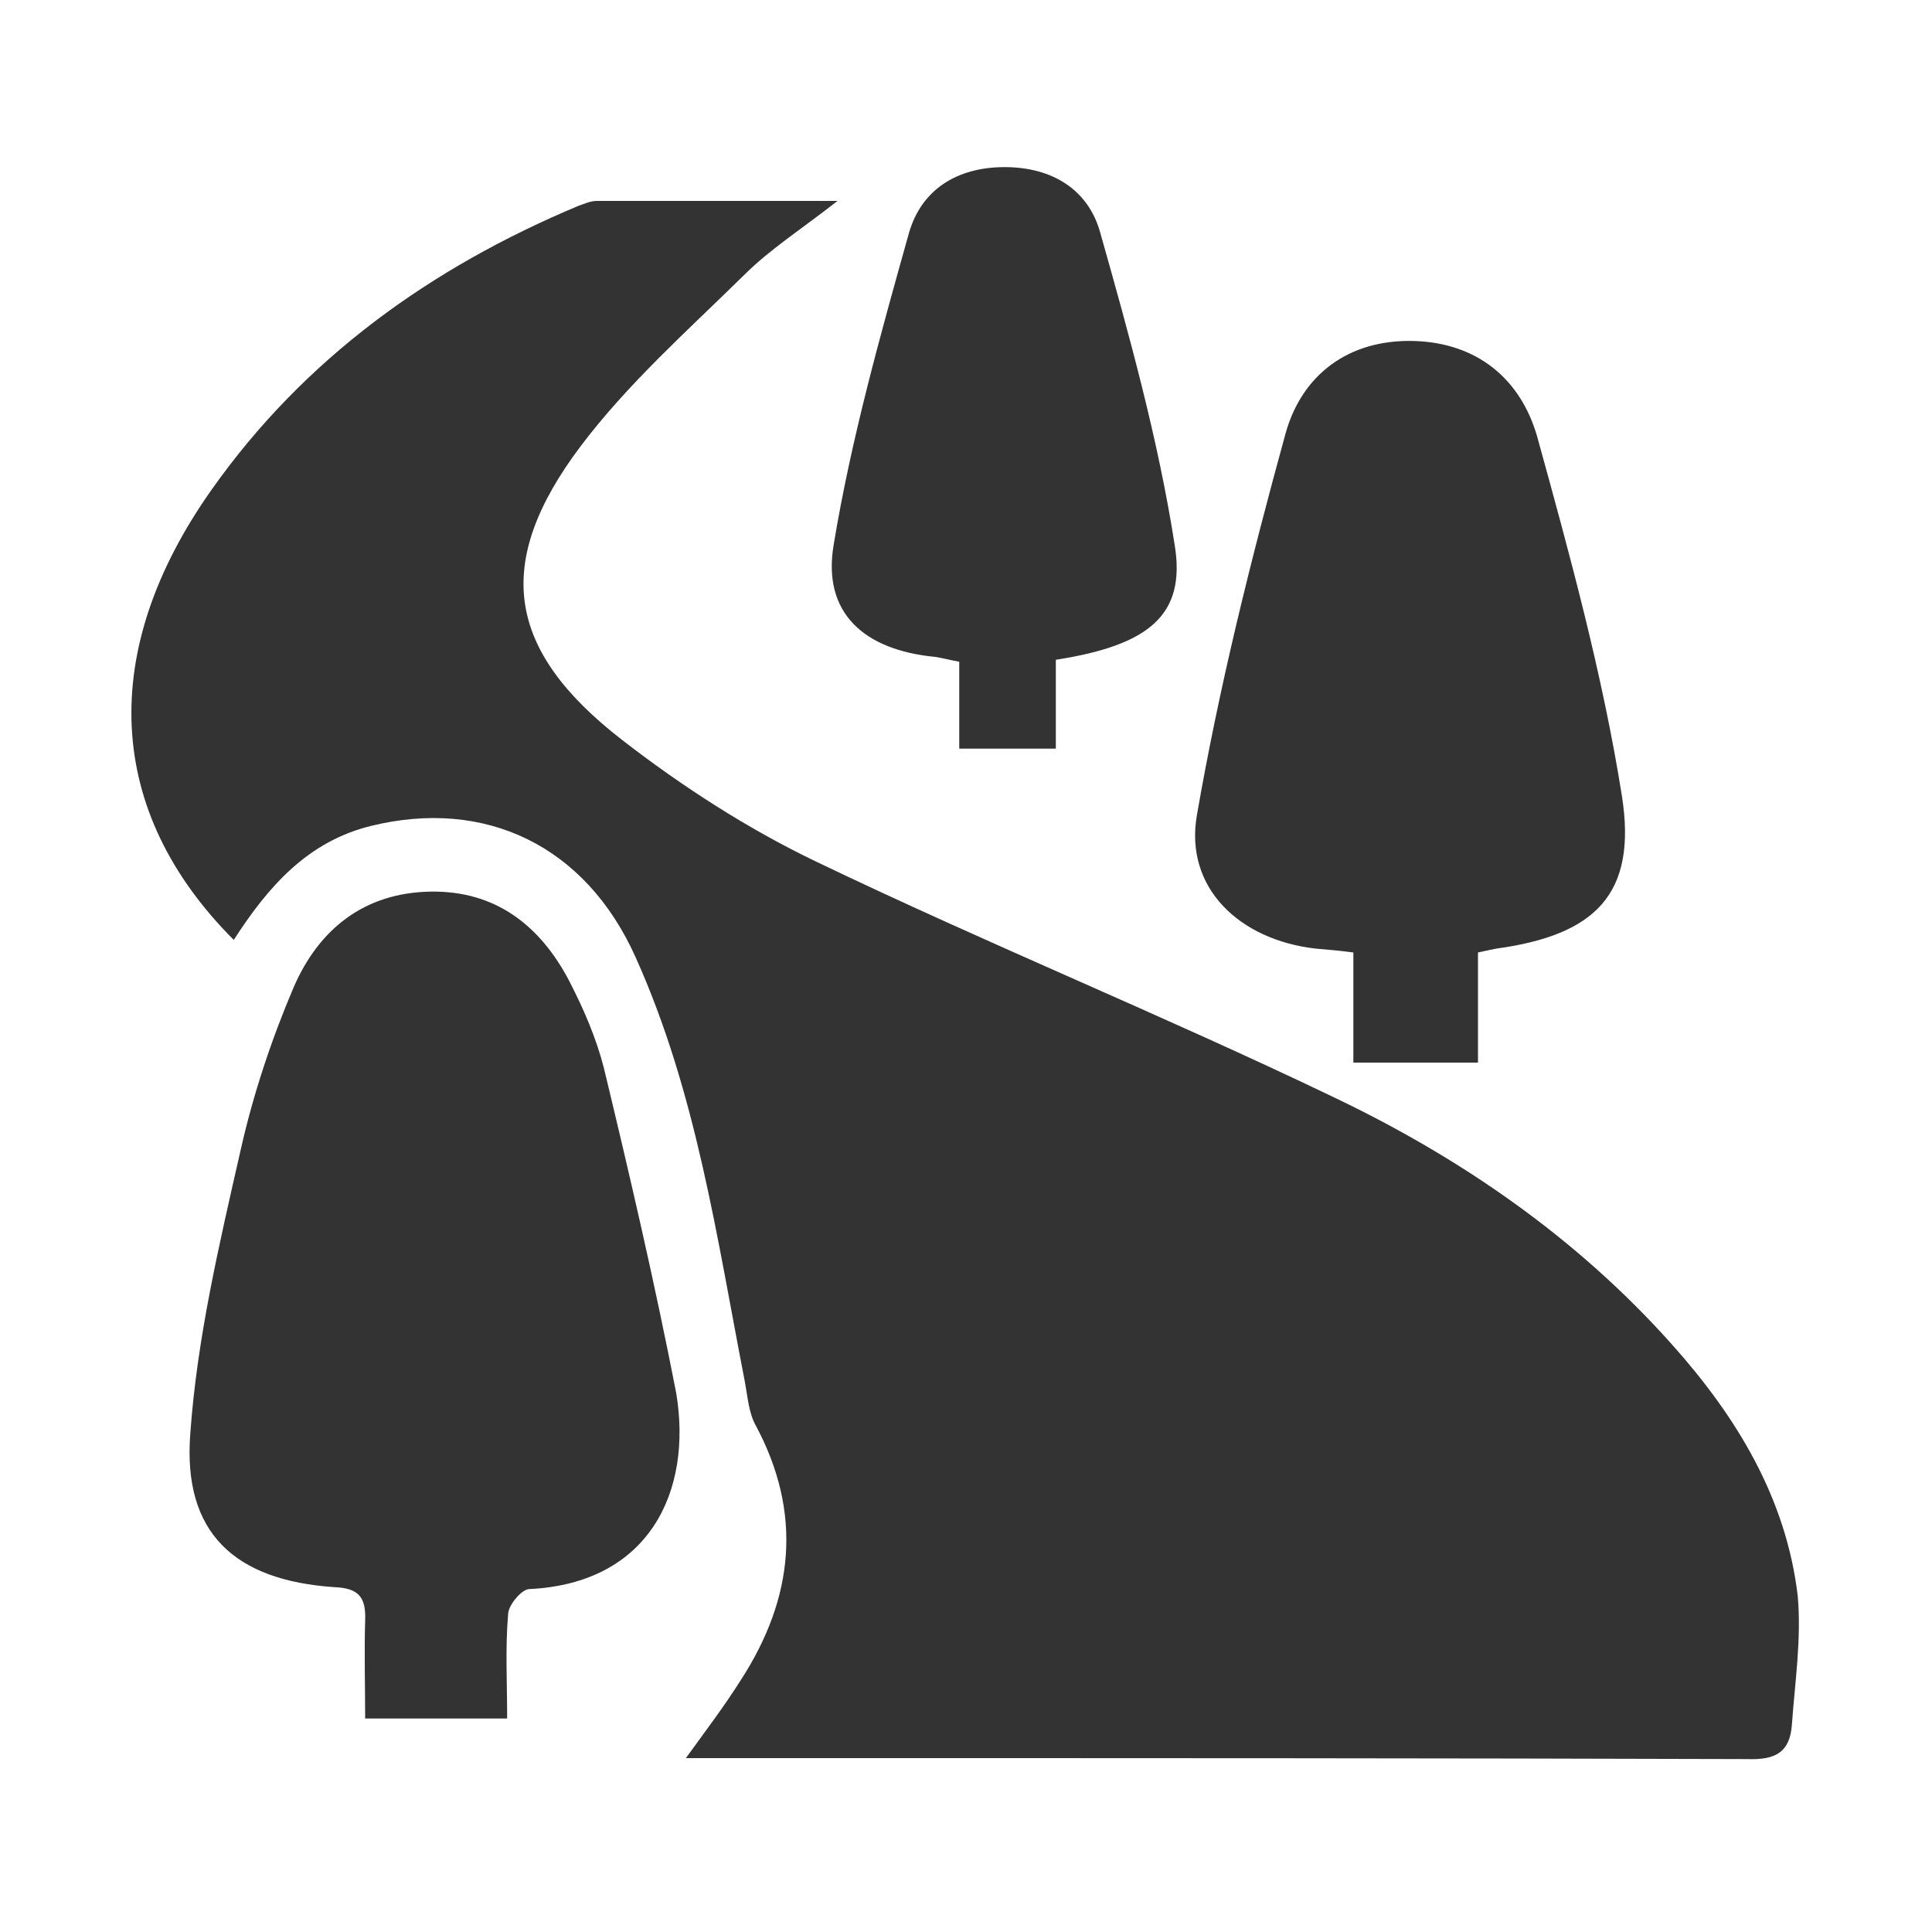 <?xml version="1.0" encoding="utf-8"?>
<!-- Generator: Adobe Illustrator 26.4.1, SVG Export Plug-In . SVG Version: 6.00 Build 0)  -->
<svg version="1.1" id="レイヤー_1" xmlns="http://www.w3.org/2000/svg" xmlns:xlink="http://www.w3.org/1999/xlink" x="0px"
	 y="0px" viewBox="0 0 200 200" style="enable-background:new 0 0 200 200;" xml:space="preserve">
<rect x="0" y="0" width="200" height="200" fill="#333333" stroke="none"/>
<style type="text/css">
	.st0{fill:#FFFFFF;}
</style>
<path class="st0" d="M0,0v200h200V0H0z M123.9,84.4c2.3-13.3,5.6-26.5,9.2-39.6c1.7-6,6.5-9.7,13.3-9.5c6.6,0.2,11,4,12.7,9.8
	c3.4,12.3,6.8,24.7,8.8,37.3c1.6,10.2-2.8,14.4-13,15.8c-0.5,0.1-1,0.2-1.9,0.4c0,3.7,0,7.4,0,11.4c-4.5,0-8.6,0-12.9,0
	c0-3.8,0-7.4,0-11.4c-1.5-0.2-2.7-0.3-3.9-0.4C128.3,97.3,122.6,91.9,123.9,84.4z M104,17.3c5,0,8.7,2.4,9.9,6.8
	c3,10.6,6,21.4,7.7,32.3c1.2,7.3-2.7,10.4-12.3,11.9c0,3.1,0,6,0,9.2c-3.4,0-6.5,0-10,0c0-3,0-5.9,0-9c-1.1-0.2-1.8-0.4-2.5-0.5
	c-7.3-0.7-11.7-4.5-10.5-11.6c1.8-10.9,4.8-21.6,7.8-32.3C95.4,19.6,99.1,17.3,104,17.3z M54.8,164.5c-0.8,0-2.2,1.7-2.2,2.6
	c-0.3,3.5-0.1,7-0.1,10.8c-5.1,0-9.6,0-14.7,0c0-3.5-0.1-6.8,0-10.1c0.1-2.4-0.6-3.4-3.2-3.5c-10.3-0.7-15.7-5.6-14.9-15.9
	c0.7-9.9,3-19.6,5.2-29.3c1.3-5.8,3.2-11.5,5.5-16.9c2.6-6,7.3-9.8,14.2-9.9c6.7-0.1,11.3,3.5,14.3,9.2c1.5,2.9,2.8,5.9,3.6,9
	c2.7,11.2,5.3,22.4,7.5,33.7C71.7,154.4,67.2,163.9,54.8,164.5z M185.5,178.5c-0.2,2.9-1.7,3.7-4.6,3.6c-31.8-0.1-63.5-0.1-95.3-0.1
	c-4.7,0-9.3,0-14.6,0c2.1-2.9,4-5.4,5.7-8.1c5.5-8.5,6.4-17.3,1.5-26.4c-0.7-1.3-0.8-2.9-1.1-4.5c-2.9-14.9-5-29.9-11.3-43.9
	c-5.2-11.6-15.6-16.5-27.4-13.6c-6.5,1.6-10.6,6.2-14.2,11.8c-13.3-13.3-14.1-29.9-2.3-46.6c9.6-13.6,22.7-23,38-29.4
	c0.6-0.2,1.2-0.5,1.9-0.5c8,0,16,0,24.9,0c-3.7,2.9-7,5-9.7,7.7c-5.8,5.7-12,11.2-16.9,17.7c-9.1,12.1-7.7,21.1,4.3,30.4
	c6.2,4.8,13,9.2,20.1,12.6c17.7,8.5,35.9,15.9,53.6,24.4c13.2,6.3,25.2,14.6,35,25.6c6.7,7.5,11.8,15.9,13,26
	C186.5,169.7,185.8,174.2,185.5,178.5z"/>
</svg>
